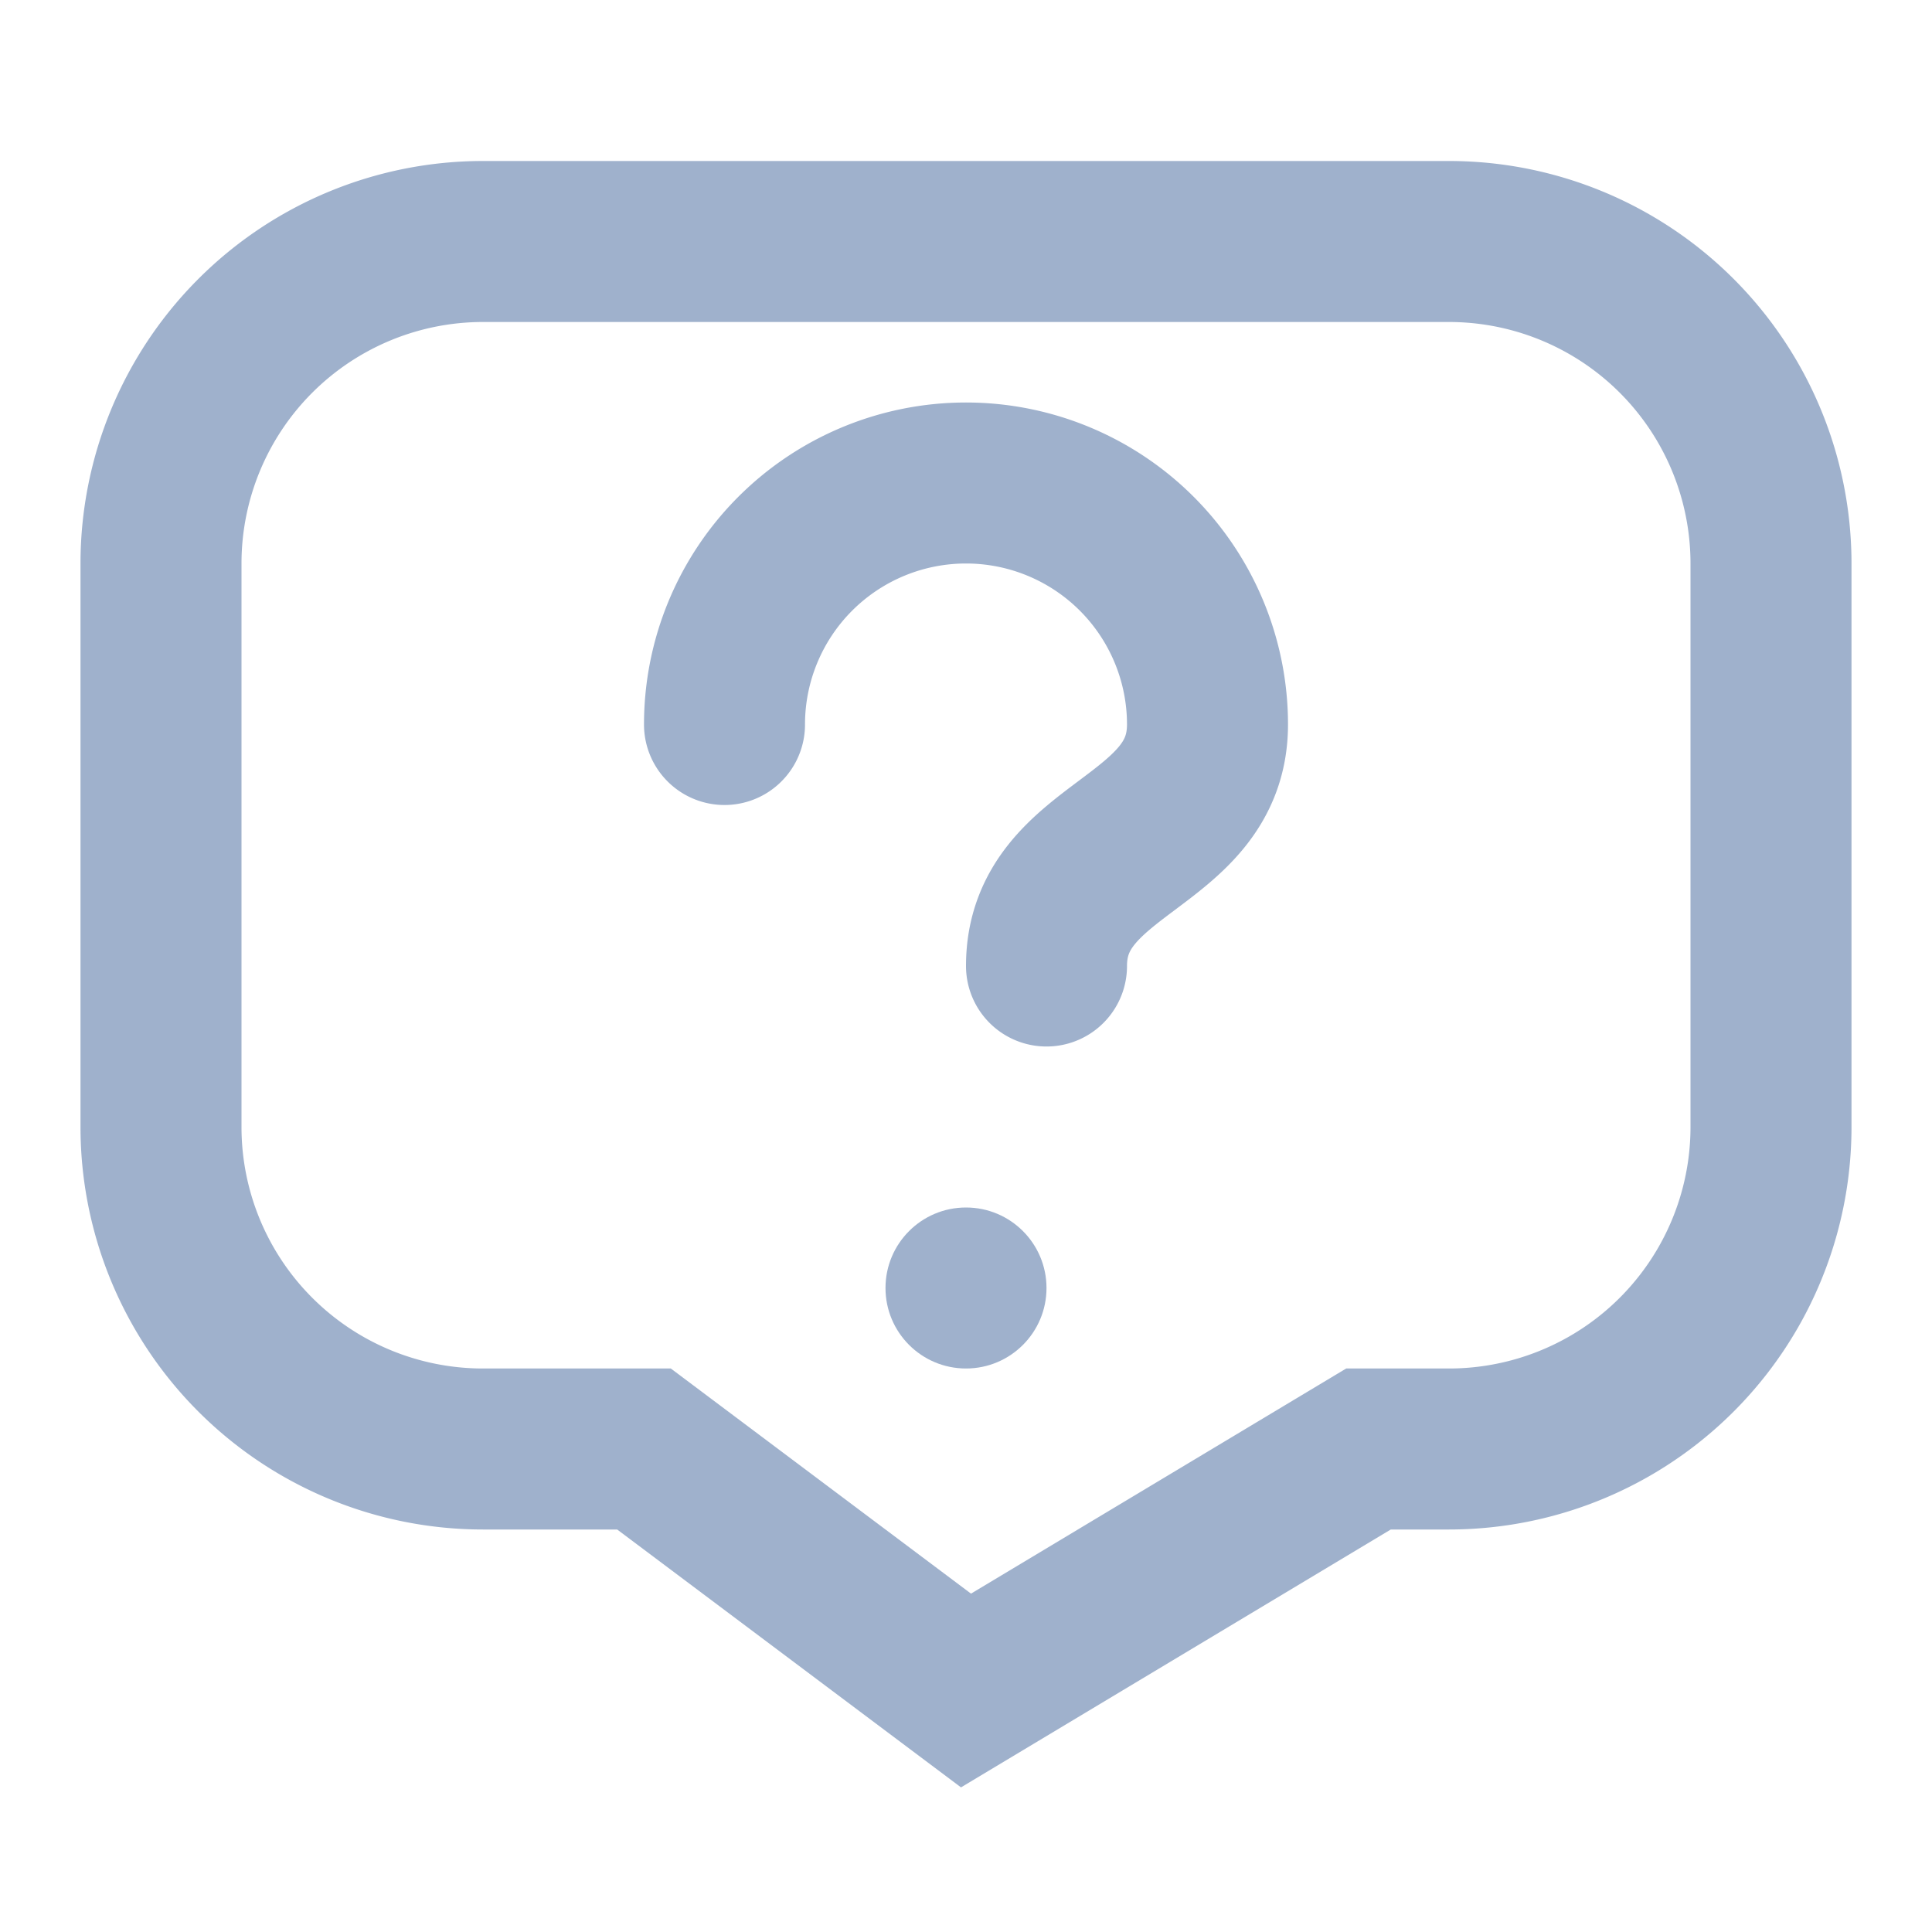 <svg xmlns="http://www.w3.org/2000/svg" viewBox="0 0 24 24" fill="none"><path d="M12 21l-4-3H6a4 4 0 01-4-4V7a4 4 0 014-4h12a4 4 0 014 4v7a4 4 0 01-4 4h-1l-5 3z" stroke="#9fb1cc" stroke-width="2"/><path d="M9 9a3 3 0 116 0c0 1.5-2 1.5-2 3" stroke="#9fb1cc" stroke-width="2" stroke-linecap="round"/><circle cx="12" cy="16" r="1" fill="#9fb1cc"/></svg>